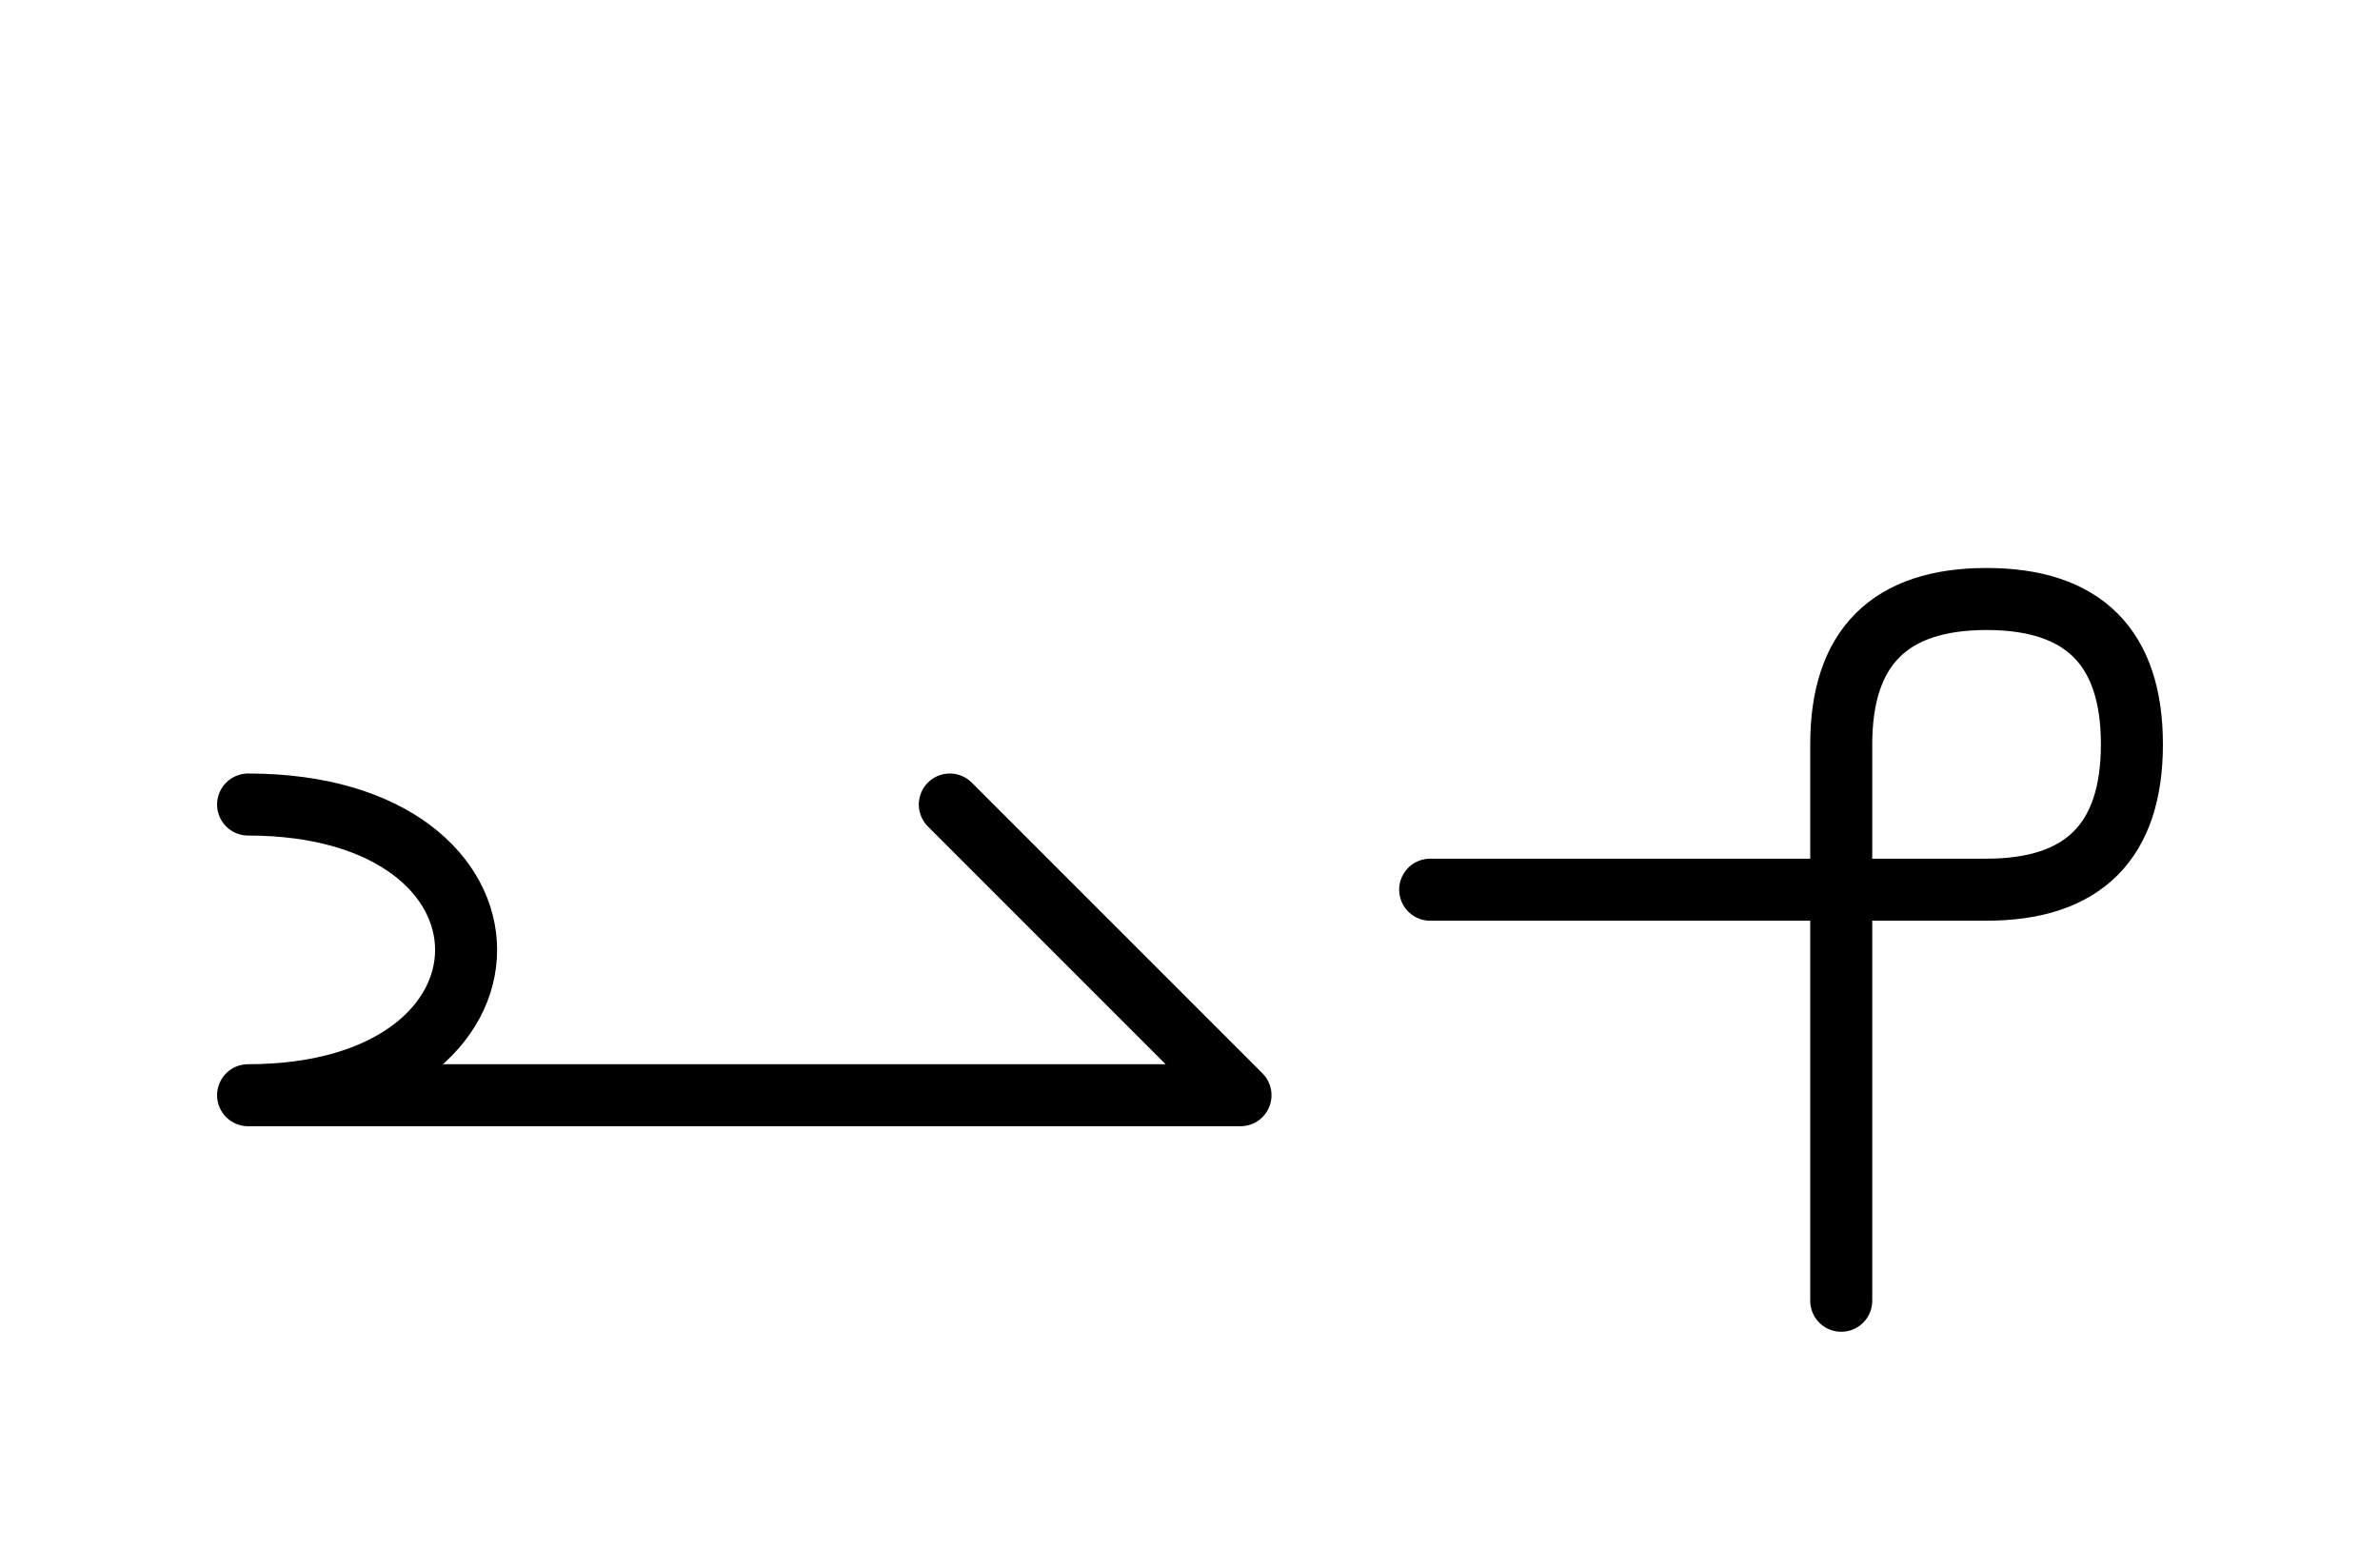 <?xml version="1.0" encoding="UTF-8"?>
<svg xmlns="http://www.w3.org/2000/svg" xmlns:xlink="http://www.w3.org/1999/xlink"
     width="47.965" height="31.213" viewBox="0 0 47.965 31.213">
<defs>
<path d="M15,22.071 L19.142,22.071 L5,22.071 C10.858,22.071,10.858,16.213,5,16.213 M15,22.071 L10.858,22.071 L25,22.071 L19.142,16.213 M37.107,22.071 L37.107,26.213 L37.107,15.0 Q37.107,12.071,40.036,12.071 Q42.965,12.071,42.965,15.0 Q42.965,17.929,40.036,17.929 L28.823,17.929" stroke="black" fill="none" stroke-width="1.25" stroke-linecap="round" stroke-linejoin="round" id="d0" />
</defs>
<use xlink:href="#d0" x="0" y="0" />
</svg>